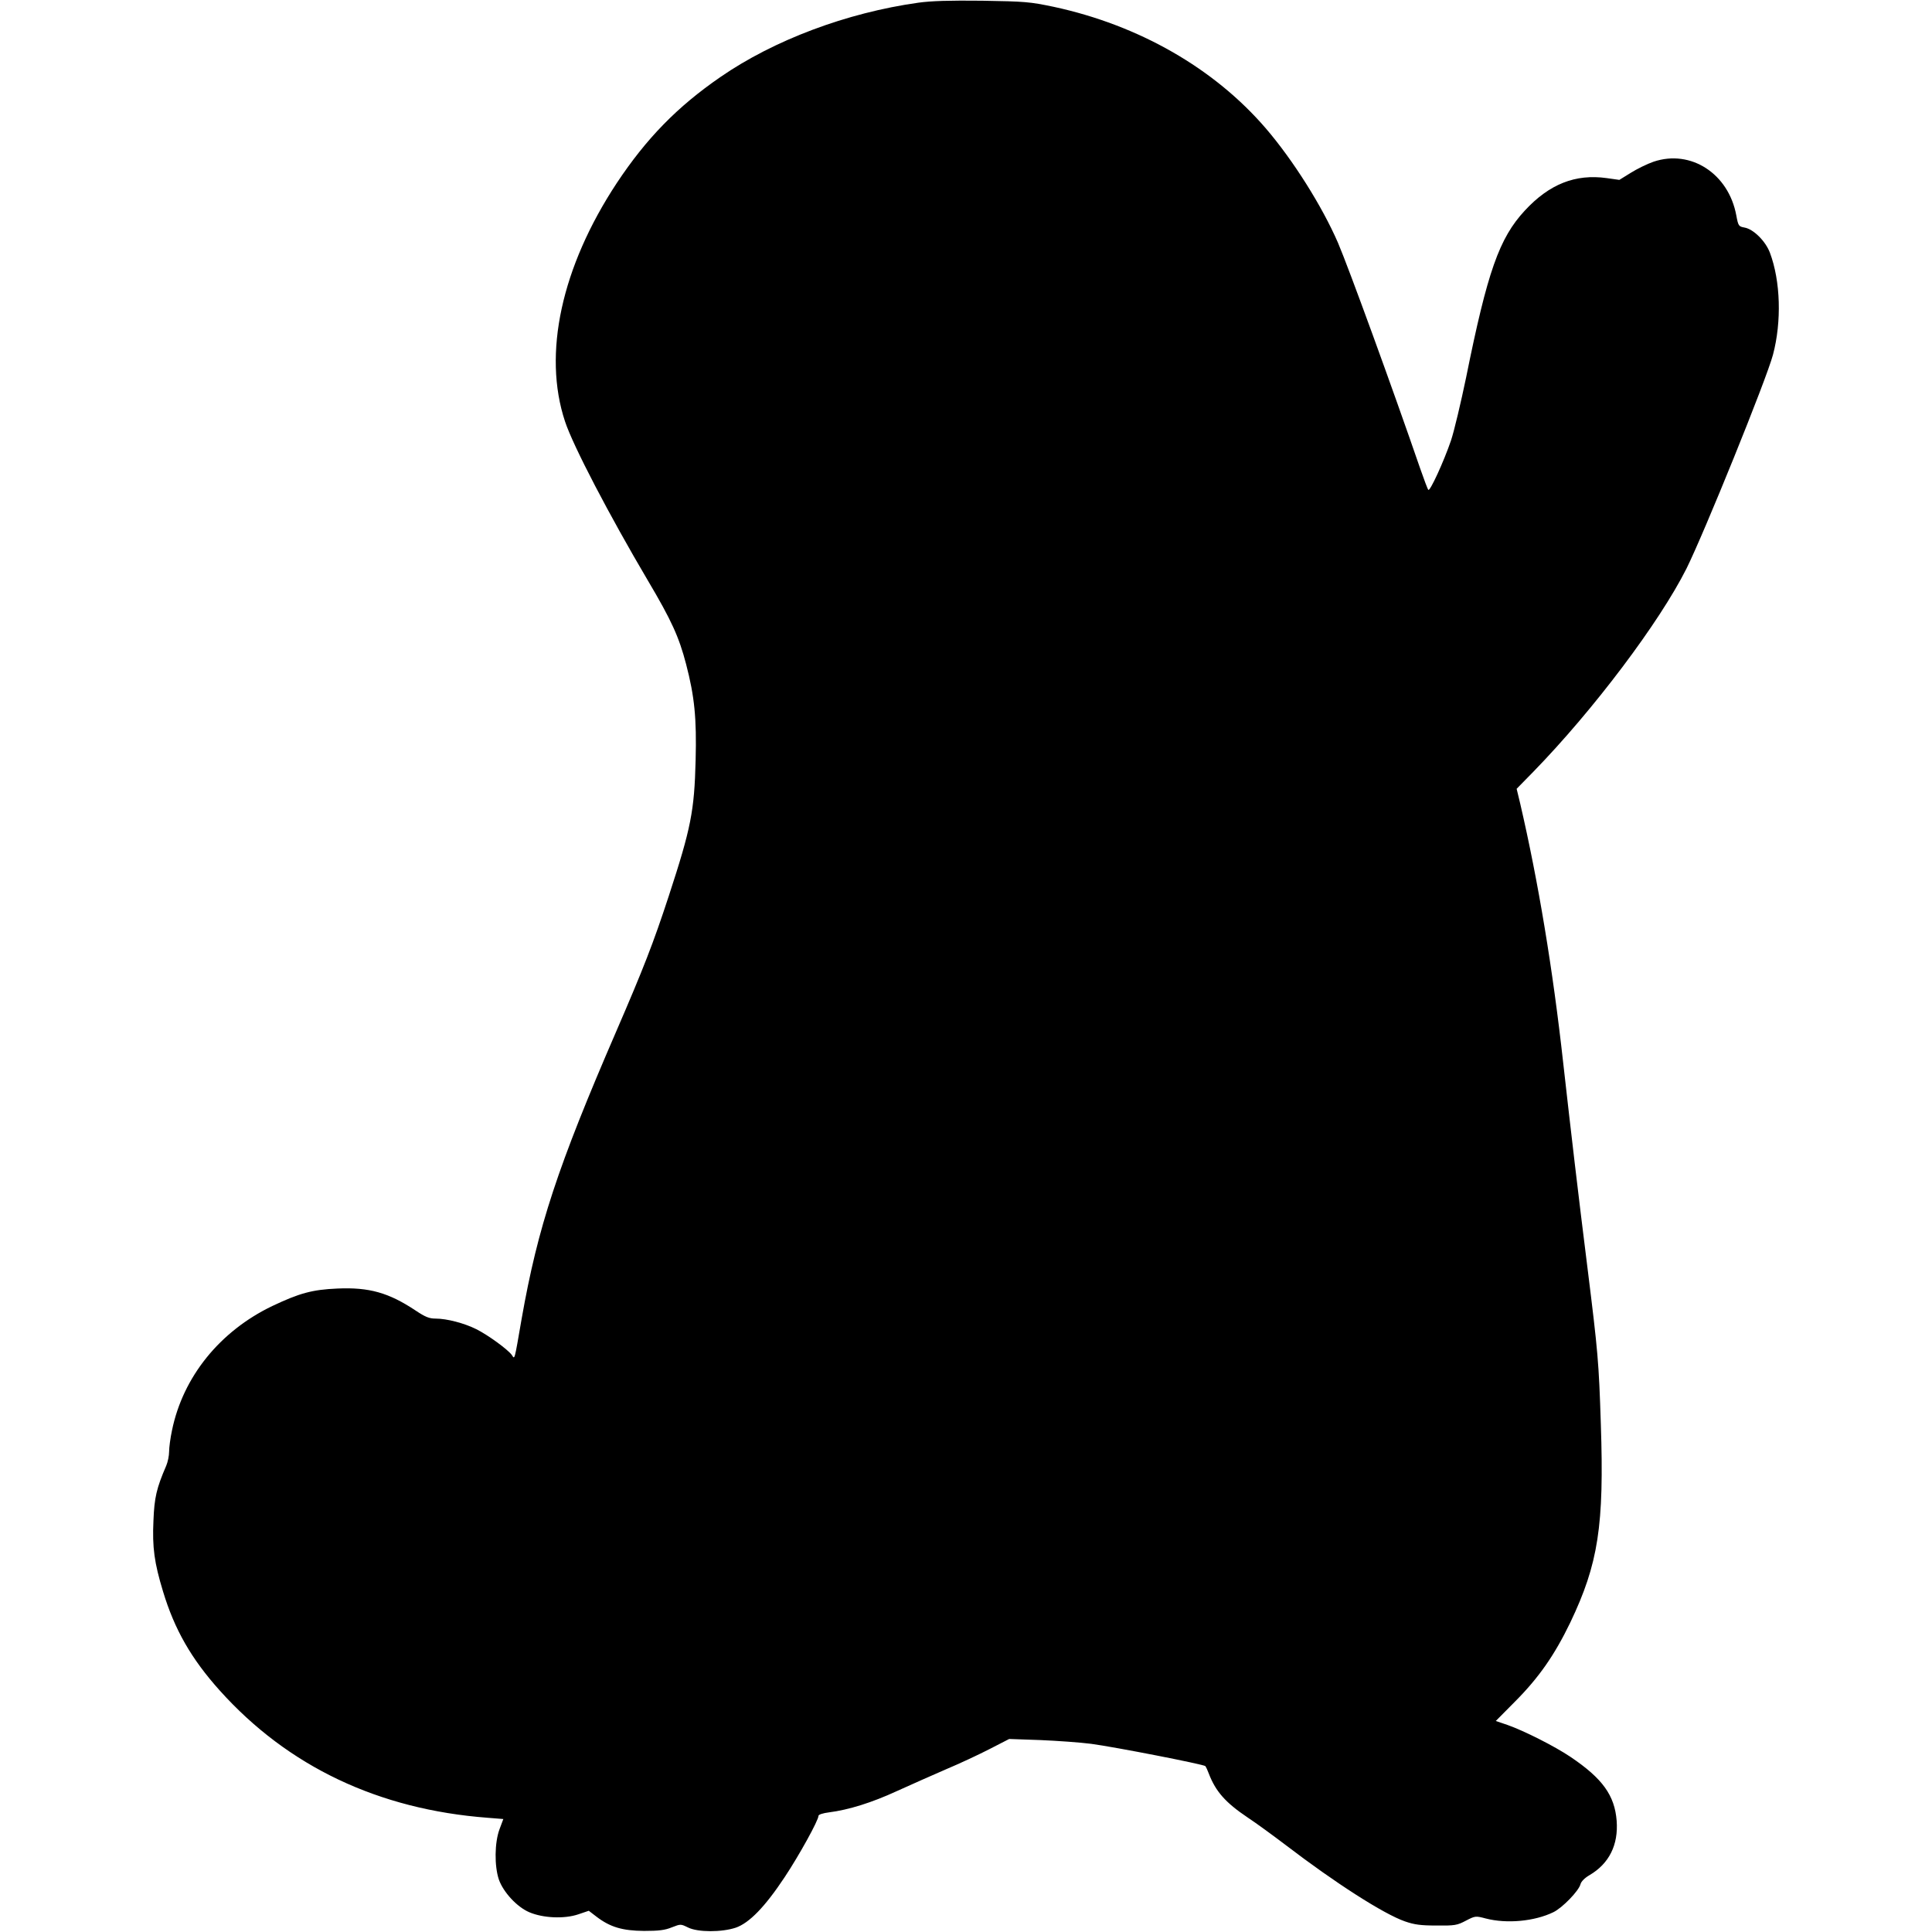 <?xml version="1.0" encoding="UTF-8" standalone="yes"?>
<svg version="1.0" xmlns="http://www.w3.org/2000/svg" width="100mm" height="100mm" viewBox="0 0 904 1074" preserveAspectRatio="xMidYMid meet">
  <g transform="translate(0,1074) scale(0.1,-0.1)" fill="#000000" stroke="none">
    <path d="M4255 10725 c-399 -56 -803 -208 -1100 -413 -241 -166 -412 -342
-576 -589 -308 -467 -413 -950 -288 -1326 44 -134 246 -521 461 -885 131 -221
173 -314 212 -464 47 -180 59 -301 53 -533 -7 -284 -26 -379 -149 -755 -86
-263 -142 -406 -293 -755 -325 -751 -435 -1085 -525 -1595 -42 -243 -38 -227
-55 -202 -22 30 -131 110 -197 143 -66 33 -163 59 -227 59 -35 0 -57 9 -111
45 -149 99 -258 130 -435 122 -140 -6 -211 -26 -361 -97 -292 -140 -497 -394
-558 -692 -9 -42 -16 -95 -16 -118 0 -22 -7 -57 -16 -78 -54 -125 -66 -177
-71 -305 -7 -150 5 -235 53 -393 64 -212 157 -375 316 -552 379 -422 882 -661
1489 -707 l87 -7 -21 -56 c-28 -75 -29 -205 -4 -280 25 -71 101 -153 169 -182
77 -33 195 -38 272 -12 l59 20 43 -33 c76 -58 144 -78 264 -79 82 0 116 4 155
20 49 19 49 19 90 -1 54 -27 187 -27 265 -1 75 26 162 115 272 281 81 122 188
316 188 341 0 7 26 15 58 19 110 14 238 54 377 118 77 35 201 90 275 122 74
31 183 82 243 113 l107 55 173 -6 c94 -4 222 -13 283 -21 129 -17 626 -114
635 -124 3 -4 12 -23 19 -42 38 -99 93 -161 215 -243 50 -33 144 -102 210
-152 277 -212 547 -385 665 -426 52 -18 87 -23 175 -23 102 -1 115 1 164 27
52 27 54 27 111 12 116 -30 270 -16 375 35 50 24 142 119 151 156 4 15 24 35
50 50 109 64 161 168 151 302 -11 141 -78 235 -256 355 -89 60 -260 146 -351
178 l-65 22 110 111 c130 131 217 256 304 436 156 327 189 538 170 1104 -11
343 -16 400 -74 866 -52 415 -92 757 -135 1140 -58 524 -139 1011 -239 1442
l-20 83 93 95 c334 343 700 829 851 1129 98 197 445 1053 481 1189 49 185 42
410 -17 567 -24 64 -91 131 -141 140 -33 6 -35 9 -46 68 -43 232 -253 368
-460 298 -35 -12 -92 -40 -127 -62 l-63 -39 -71 10 c-173 24 -318 -33 -454
-180 -143 -154 -208 -339 -327 -929 -29 -139 -66 -296 -84 -350 -40 -117 -117
-285 -126 -274 -4 4 -24 58 -45 118 -152 442 -399 1120 -457 1255 -89 205
-250 460 -401 636 -288 335 -706 574 -1179 676 -134 28 -159 30 -398 34 -183
2 -283 -1 -355 -11z"/>
  </g>
</svg>